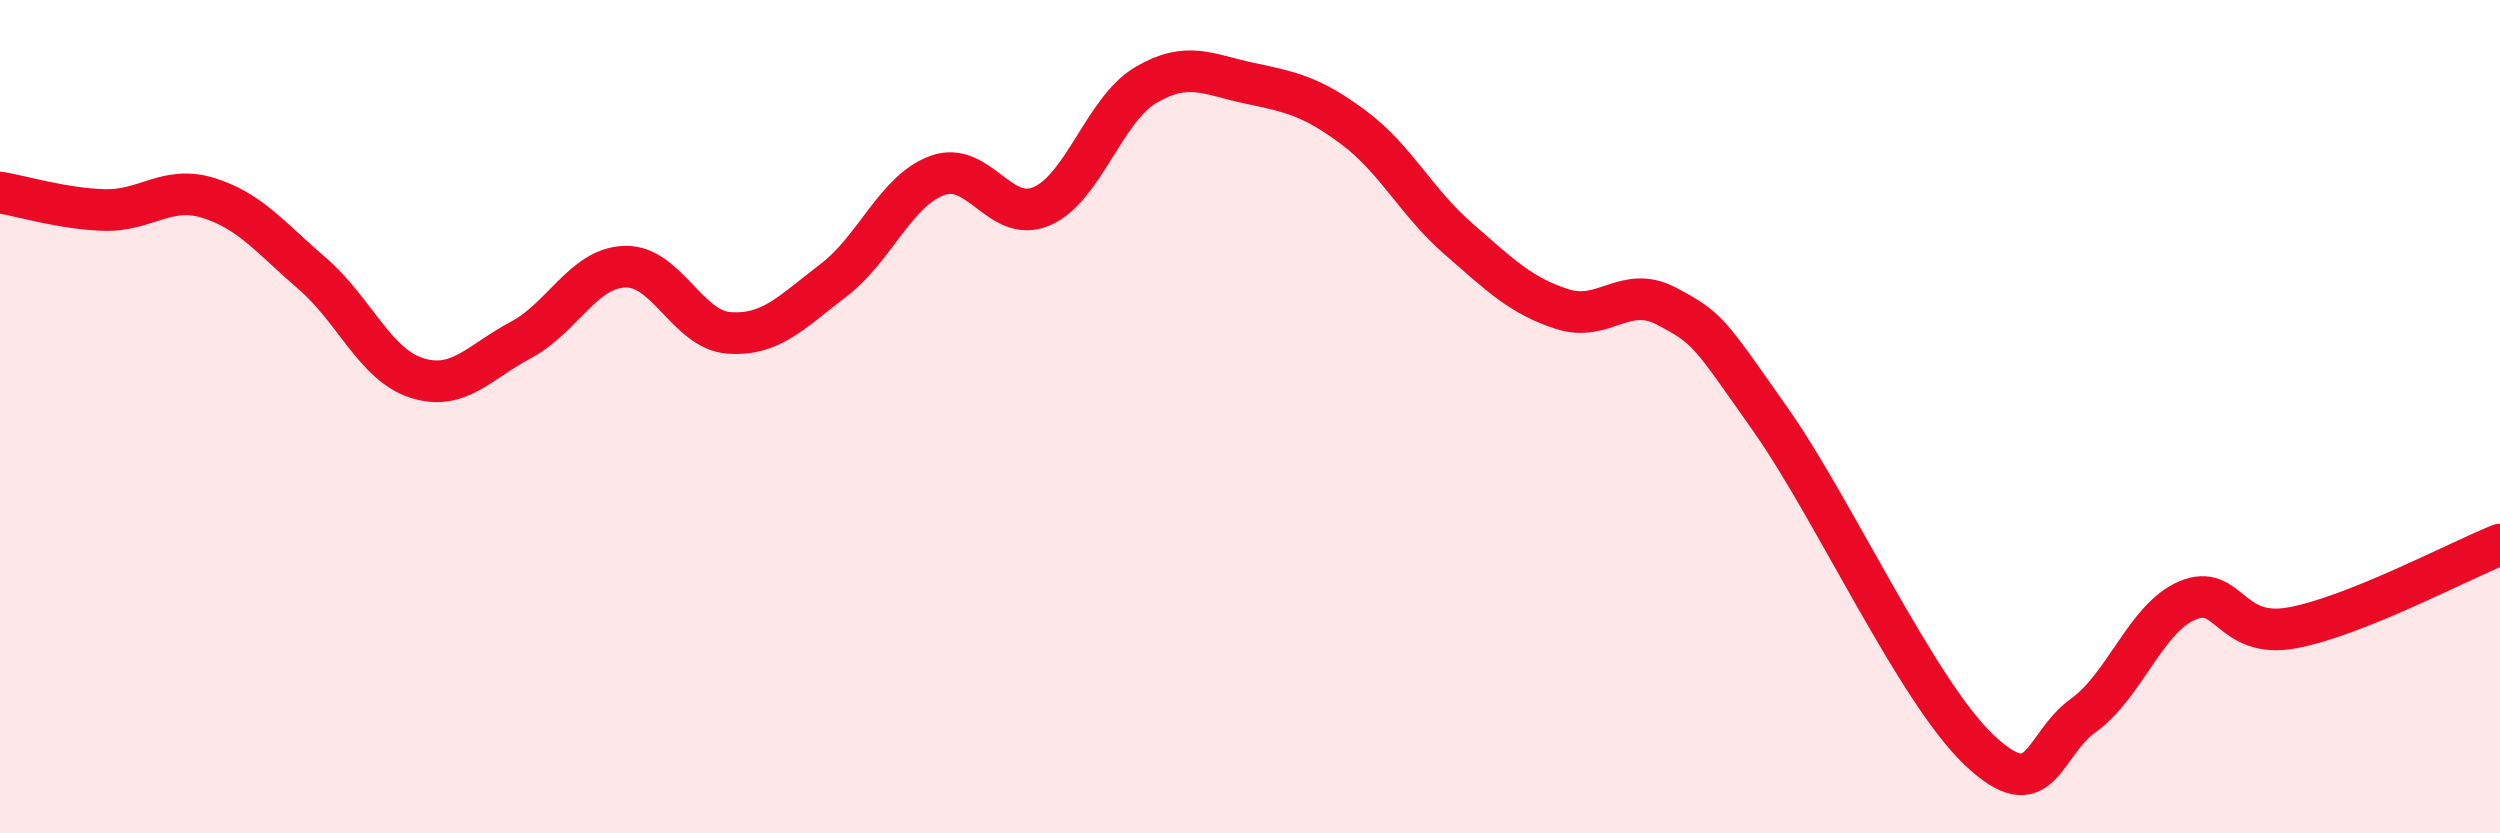 
    <svg width="60" height="20" viewBox="0 0 60 20" xmlns="http://www.w3.org/2000/svg">
      <path
        d="M 0,4.62 C 0.5,4.7 1.5,5.01 2.5,5.04 C 3.5,5.07 4,4.44 5,4.75 C 6,5.06 6.5,5.71 7.5,6.57 C 8.5,7.43 9,8.75 10,9.07 C 11,9.39 11.5,8.69 12.5,8.16 C 13.5,7.63 14,6.43 15,6.4 C 16,6.37 16.5,7.92 17.5,7.99 C 18.5,8.06 19,7.49 20,6.73 C 21,5.97 21.5,4.57 22.5,4.21 C 23.5,3.85 24,5.38 25,4.95 C 26,4.52 26.5,2.63 27.5,2.04 C 28.5,1.45 29,1.79 30,2 C 31,2.21 31.5,2.32 32.5,3.07 C 33.5,3.82 34,4.86 35,5.73 C 36,6.6 36.5,7.1 37.5,7.42 C 38.5,7.74 39,6.82 40,7.35 C 41,7.88 41,7.95 42.5,10.08 C 44,12.21 46,16.58 47.5,18 C 49,19.42 49,17.89 50,17.17 C 51,16.45 51.5,14.83 52.5,14.41 C 53.5,13.99 53.5,15.34 55,15.07 C 56.5,14.8 59,13.47 60,13.07L60 20L0 20Z"
        fill="#EB0A25"
        opacity="0.1"
        stroke-linecap="round"
        stroke-linejoin="round"
      />
      <path
        d="M 0,4.62 C 0.5,4.7 1.5,5.01 2.5,5.04 C 3.5,5.07 4,4.44 5,4.75 C 6,5.06 6.5,5.71 7.5,6.57 C 8.5,7.43 9,8.75 10,9.07 C 11,9.39 11.5,8.69 12.5,8.16 C 13.5,7.63 14,6.43 15,6.4 C 16,6.37 16.5,7.92 17.5,7.99 C 18.5,8.06 19,7.49 20,6.73 C 21,5.97 21.5,4.57 22.5,4.21 C 23.5,3.85 24,5.38 25,4.95 C 26,4.52 26.5,2.63 27.5,2.04 C 28.5,1.45 29,1.79 30,2 C 31,2.21 31.5,2.32 32.5,3.07 C 33.5,3.82 34,4.86 35,5.73 C 36,6.6 36.5,7.1 37.5,7.42 C 38.5,7.74 39,6.82 40,7.35 C 41,7.88 41,7.95 42.5,10.08 C 44,12.21 46,16.58 47.5,18 C 49,19.42 49,17.89 50,17.17 C 51,16.45 51.5,14.83 52.5,14.41 C 53.5,13.99 53.5,15.34 55,15.07 C 56.5,14.8 59,13.47 60,13.07"
        stroke="#EB0A25"
        stroke-width="1"
        fill="none"
        stroke-linecap="round"
        stroke-linejoin="round"
      />
    </svg>
  